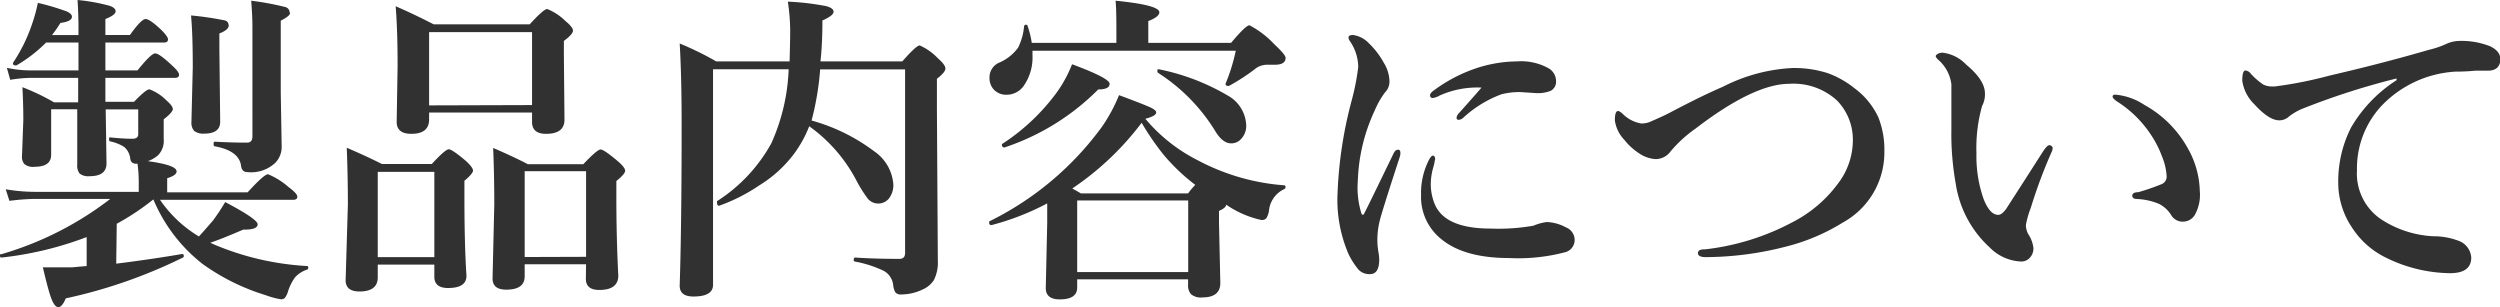<svg xmlns="http://www.w3.org/2000/svg" viewBox="0 0 244.34 30.02"><defs><style>.cls-1{isolation:isolate;}.cls-2{fill:#313131;}</style></defs><title>ttl4</title><g id="レイヤー_2" data-name="レイヤー 2"><g id="レイヤー_1-2" data-name="レイヤー 1"><g class="cls-1"><path class="cls-2" d="M11.36,25.77q3.5-.44,6.41-.94c.13,0,.19,0,.19.2a.13.13,0,0,1-.06.13,49.19,49.19,0,0,1-11.47,4q-.36.86-.73.86T5,29.13q-.3-.81-.81-3H5.33q.7,0,1.7,0L8.47,26V23.17a33.45,33.45,0,0,1-8.3,2c-.11,0-.17,0-.17-.2s0-.11.08-.11a32.11,32.11,0,0,0,10.7-5.42H3.45a21.56,21.56,0,0,0-2.53.19L.56,18.5a17.2,17.2,0,0,0,2.83.25H13.56V18a13.74,13.74,0,0,0-.12-2h-.16a.52.52,0,0,1-.55-.52,1.78,1.78,0,0,0-.58-1.11,4.14,4.14,0,0,0-1.37-.55c-.08,0-.12-.09-.12-.22s0-.19.13-.17q1.25.13,2.14.13.58,0,.58-.44V10.69H10.33q.08,5.25.08,5.28,0,1.25-1.64,1.25a1.35,1.35,0,0,1-1-.27,1.27,1.27,0,0,1-.22-.86q0-.41,0-2.08,0-2,0-3.33H5v4.45q0,1.17-1.62,1.17a1.3,1.3,0,0,1-1-.27,1.08,1.08,0,0,1-.23-.78l.13-3.53q0-1.56-.09-3.2A22.11,22.11,0,0,1,5.28,10H7.64V7.61H3A13.61,13.61,0,0,0,1,7.8L.67,6.63a11,11,0,0,0,2.27.25H7.67V4.16H4.5A13.74,13.74,0,0,1,1.61,6.39a.13.13,0,0,1-.09,0c-.17,0-.25-.06-.25-.19a.14.14,0,0,1,0-.06A15.88,15.88,0,0,0,3.13,2.36,15.54,15.54,0,0,0,3.7.28a24.2,24.2,0,0,1,2.8.83q.53.23.53.52,0,.47-1.12.61a13.86,13.86,0,0,1-.83,1.19H7.67V2.5q0-1-.09-2.5a18.39,18.39,0,0,1,3.11.56q.61.2.61.55t-1,.75V3.42H12.7q1.11-1.56,1.53-1.56t1.55,1.08q.64.64.64.91c0,.21-.14.31-.42.31H10.3V6.88h3.14q1.33-1.66,1.73-1.66t1.66,1.19q.67.61.67.89c0,.21-.14.31-.41.31H10.3l0,2.34h2.8q1.17-1.22,1.5-1.22A4.46,4.46,0,0,1,16.25,9.8q.64.55.64.86t-.89,1V12l0,1.59a2,2,0,0,1-.55,1.58,3,3,0,0,1-1,.58q2.81.38,2.81,1,0,.39-.92.67v1.38h7.86q1.61-1.77,2-1.77a7.33,7.33,0,0,1,2,1.25q.86.64.86.94c0,.21-.14.31-.42.31h-13a12.2,12.2,0,0,0,3.8,3.58q.2-.2,1.38-1.56a20.75,20.75,0,0,0,1.19-1.8q3.17,1.67,3.17,2.17t-1.17.52h-.23q-2.33,1-3.23,1.28l.36.17A27.16,27.16,0,0,0,30,26c.08,0,.13.05.13.16a.18.18,0,0,1-.12.19,2.78,2.78,0,0,0-1.17.75,4.83,4.83,0,0,0-.69,1.38,1.83,1.83,0,0,1-.33.66.56.56,0,0,1-.37.11A7.37,7.37,0,0,1,26,28.86a21.17,21.17,0,0,1-6.2-3.06,15.69,15.69,0,0,1-4.81-6.31,24.59,24.59,0,0,1-3.58,2.38Zm11-23.3q0,.45-.92.8V4.7l.08,7.2q0,1.16-1.56,1.16a1.45,1.45,0,0,1-1-.28,1.25,1.25,0,0,1-.25-.87l.13-5.31q0-3.33-.17-5.09A30.66,30.66,0,0,1,22,2,.46.46,0,0,1,22.34,2.47Zm6-1.22q0,.31-.92.77v7l.09,5.33a2.23,2.23,0,0,1-.61,1.55,3.45,3.45,0,0,1-2.75.92q-.53,0-.61-.61-.19-1.47-2.56-1.91-.13,0-.12-.23c0-.15,0-.22.13-.22q1.66.09,3.14.09.52,0,.52-.61V2.63q0-1.11-.12-2.56a27.17,27.17,0,0,1,3.38.63A.57.57,0,0,1,28.31,1.25Z"/><path class="cls-2" d="M42.45,25.86H36.92v1.25q0,1.37-1.77,1.38-1.38,0-1.37-1.12L34,20q0-2.72-.11-5.56,2,.86,3.44,1.59H42.2q1.33-1.44,1.66-1.44t1.7,1.16q.67.63.67.92t-.84,1v1.52q0,4.7.2,7.77,0,1.19-1.8,1.19-1.34,0-1.34-1.11Zm0-.73V16.8H36.92v8.33ZM52,11H41.94v.67q0,1.41-1.73,1.41-1.44,0-1.44-1.16l.09-5.45q0-3.53-.19-5.86,1.78.77,3.72,1.77h9.38Q53.14.88,53.48.88a5.37,5.37,0,0,1,1.8,1.19Q56,2.66,56,3t-.89,1V5.22l.06,6.48q0,1.38-1.8,1.38Q52,13.08,52,11.92Zm0-.73V3.14H41.94V10.3Zm5.28,15.56h-6V27q0,1.31-1.8,1.31-1.34,0-1.34-1.09l.17-7.23q0-2.78-.11-5.53,2.17.94,3.39,1.59h5.42q1.36-1.44,1.69-1.44t1.7,1.16q.7.61.7.92t-.86,1v1.55q0,4,.19,7.69,0,1.41-1.86,1.41-1.31,0-1.31-1.09Zm0-.73V16.73h-6v8.39Z"/><path class="cls-2" d="M79.09,12.34A11.53,11.53,0,0,1,77.63,15a12.18,12.18,0,0,1-3.41,3.11,17.21,17.21,0,0,1-3.94,2h0c-.14,0-.2-.11-.2-.33a.14.14,0,0,1,0-.12A15.69,15.69,0,0,0,75.39,14a19.31,19.31,0,0,0,1.69-7.23H69.69V27.84q0,1.14-1.92,1.14-1.34,0-1.34-1.06.19-5.87.19-15.73,0-4.72-.19-7.94A30.32,30.32,0,0,1,70,6h7.17q.06-1.92.06-3A19.53,19.53,0,0,0,77,.16,25.32,25.32,0,0,1,80.7.59q.77.19.77.56T80.38,2q0,2.28-.19,4h8q1.36-1.56,1.7-1.56A5.53,5.53,0,0,1,91.67,5.7q.73.64.73,1t-.83,1v2.92l.09,14.84a3.81,3.81,0,0,1-.39,1.92,2.49,2.49,0,0,1-1.11.92,4.86,4.86,0,0,1-2.08.48.67.67,0,0,1-.58-.22,1.83,1.83,0,0,1-.2-.67,1.8,1.8,0,0,0-.91-1.41,11.06,11.06,0,0,0-2.86-.92.14.14,0,0,1-.09-.16c0-.16.05-.23.16-.23q1.8.13,4.31.13.55,0,.55-.58V6.78H80.16a27.68,27.68,0,0,1-.84,5,18.22,18.22,0,0,1,6.11,3A4.29,4.29,0,0,1,87.31,18a2.12,2.12,0,0,1-.47,1.45,1.35,1.35,0,0,1-2,0,13.07,13.07,0,0,1-1.19-1.91A15.12,15.12,0,0,0,79.09,12.34Z"/><path class="cls-2" d="M111.94,11.61a16.32,16.32,0,0,0,5.19,4.09,21.32,21.32,0,0,0,8.38,2.41c.08,0,.13.06.13.17a.19.19,0,0,1-.12.2,2.6,2.6,0,0,0-1.5,2.16,2,2,0,0,1-.26.7.59.59,0,0,1-.48.16A9.62,9.62,0,0,1,119.84,20q0,.31-.7.61v1.14l.13,5.91q0,1.41-1.77,1.41a1.47,1.47,0,0,1-1.11-.33,1.32,1.32,0,0,1-.27-.92V27.3H105.28v.8q0,1.16-1.7,1.16-1.38,0-1.37-1.12l.14-6.34q0-1.28,0-1.92A25.18,25.18,0,0,1,96.91,22c-.16,0-.23-.06-.23-.27a.11.11,0,0,1,0-.09,30,30,0,0,0,11-9.22,15.83,15.83,0,0,0,1.69-3.12q2.69,1,3.17,1.25T113,11Q113,11.33,111.94,11.61ZM100.84,4.19h8.27V2.66q0-1.86-.08-2.59,4.28.42,4.28,1.13,0,.44-1.08.86V4.19h8.09q1.44-1.72,1.8-1.72a9.19,9.19,0,0,1,2.45,1.88q1.08,1,1.08,1.31,0,.67-1.08.67H124a2,2,0,0,0-1.19.3,19.94,19.94,0,0,1-2.7,1.77l-.06,0c-.18,0-.27-.07-.27-.22a.06.06,0,0,1,0,0,17.88,17.88,0,0,0,1-3.22H100.91q0,.25,0,.42a4.82,4.82,0,0,1-.77,2.88,2.05,2.05,0,0,1-1.75,1,1.63,1.63,0,0,1-1.27-.52,1.64,1.64,0,0,1-.41-1.14,1.56,1.56,0,0,1,1-1.5,4.44,4.44,0,0,0,1.8-1.45,5.87,5.87,0,0,0,.58-2.09.18.18,0,0,1,.2-.14.12.12,0,0,1,.14.11A9.08,9.08,0,0,1,100.84,4.19Zm7.61,4q0,.55-1.11.55a23.23,23.23,0,0,1-9.16,5.67h0a.22.22,0,0,1-.25-.25.11.11,0,0,1,0-.08A20.33,20.33,0,0,0,103.31,9a12.65,12.65,0,0,0,1.47-2.72Q108.45,7.64,108.45,8.19ZM111.58,12a28.05,28.05,0,0,1-6.78,6.42l.5.28.34.2h10.48a6.86,6.86,0,0,1,.7-.83,19.25,19.25,0,0,1-3.14-3A26.21,26.21,0,0,1,111.58,12Zm4.55,14.59v-7H105.28v7Zm5.67-14.34a1.84,1.84,0,0,1-.48,1.31,1.27,1.27,0,0,1-1,.45q-.83,0-1.56-1.22a17.79,17.79,0,0,0-5.56-5.66.22.22,0,0,1-.08-.19c0-.13,0-.19.14-.17A21.59,21.59,0,0,1,120,9.34,3.48,3.48,0,0,1,121.8,12.22Z"/><path class="cls-2" d="M136.81,15.33q-1.86,5.69-2,6.41a7.54,7.54,0,0,0-.19,1.78c0,.08,0,.44.09,1.06a4.28,4.28,0,0,1,.09.77q0,1.44-.89,1.44a1.46,1.46,0,0,1-1.12-.42,7.43,7.43,0,0,1-1-1.56,13.4,13.4,0,0,1-1.06-6,40.87,40.87,0,0,1,1.38-9,23.35,23.35,0,0,0,.64-3.27A4.55,4.55,0,0,0,131.92,4a.62.62,0,0,1-.12-.33c0-.17.15-.25.45-.25a2.63,2.63,0,0,1,1.53.8,7.87,7.87,0,0,1,1.47,1.92,3.6,3.6,0,0,1,.55,1.77,1.51,1.51,0,0,1-.45,1.14,8.55,8.55,0,0,0-1,1.77,17.43,17.43,0,0,0-1.64,6.84,8.47,8.47,0,0,0,.36,3.23.13.13,0,0,0,.25,0q.42-.8,2.88-5.89.17-.37.45-.37c.15,0,.22.11.22.33A1.19,1.19,0,0,1,136.81,15.33Zm3.45.23a2.11,2.11,0,0,1-.06.27c0,.17-.07.31-.09.44a5.92,5.92,0,0,0-.27,1.69,5.11,5.11,0,0,0,.39,2q1,2.38,5.47,2.38a19.87,19.87,0,0,0,4.17-.28,5,5,0,0,1,1.31-.36,4.23,4.23,0,0,1,1.86.52,1.32,1.32,0,0,1,.86,1.22,1.24,1.24,0,0,1-1,1.23,17.92,17.92,0,0,1-5.39.55q-4.38,0-6.62-1.83a5.27,5.27,0,0,1-2-4.34,7.09,7.09,0,0,1,.8-3.48c.14-.24.25-.36.36-.36S140.27,15.34,140.27,15.56Zm4.52-7a9,9,0,0,0-4.06.77,2,2,0,0,1-.67.25.25.25,0,0,1-.28-.28c0-.13.13-.3.39-.48a14.92,14.92,0,0,1,4-2.11A13,13,0,0,1,148.27,6a5.52,5.52,0,0,1,3.11.69,1.44,1.44,0,0,1,.7,1.19,1,1,0,0,1-.53,1,3.38,3.38,0,0,1-1.42.22L148.62,9a7.1,7.1,0,0,0-1.89.22A11.32,11.32,0,0,0,143,11.52a.71.71,0,0,1-.42.19.19.19,0,0,1-.22-.22.78.78,0,0,1,.22-.42l1-1.12Q144.31,9.13,144.78,8.58Z"/><path class="cls-2" d="M168.39,8.48a16.69,16.69,0,0,1,6.75-1.83,10.73,10.73,0,0,1,3.5.5,9.13,9.13,0,0,1,2.58,1.45,7.46,7.46,0,0,1,2.36,2.86,8.59,8.59,0,0,1,.59,3.38,7.81,7.81,0,0,1-4.06,6.91,19.55,19.55,0,0,1-5.67,2.38,31.56,31.56,0,0,1-7.72,1q-.77,0-.77-.39t.7-.37a23.85,23.85,0,0,0,8.61-2.69,12.75,12.75,0,0,0,4.41-3.78,7,7,0,0,0,1.42-4.09,5.49,5.49,0,0,0-1.56-4,6.31,6.31,0,0,0-4.64-1.62q-3.47,0-9.19,4.39a12.6,12.6,0,0,0-2.41,2.2,1.82,1.82,0,0,1-1.47.77,3.21,3.21,0,0,1-1.7-.62,5.88,5.88,0,0,1-1.37-1.27,3.4,3.4,0,0,1-.92-1.89q0-.92.31-.92c.1,0,.27.1.48.3a3.33,3.33,0,0,0,1.8.92,2.18,2.18,0,0,0,1-.23q1.16-.5,1.73-.8Q166.37,9.34,168.39,8.48Z"/><path class="cls-2" d="M200.48,14.94a48.76,48.76,0,0,0-2,5.38A9.19,9.19,0,0,0,198,22a2,2,0,0,0,.22.86,3.1,3.1,0,0,1,.52,1.38,1.33,1.33,0,0,1-.34.94,1.13,1.13,0,0,1-.87.38,4.58,4.58,0,0,1-3.06-1.37,10.58,10.58,0,0,1-3.33-6.27,27.53,27.53,0,0,1-.42-5.25l0-2.91q0-.86,0-1.53a3.79,3.79,0,0,0-1.31-2.41c-.15-.15-.22-.26-.22-.34s.22-.33.67-.33a3.76,3.76,0,0,1,2.3,1.16Q194,7.83,194,9.13a2.38,2.38,0,0,1-.28,1.23,15.22,15.22,0,0,0-.55,4.61,12.62,12.62,0,0,0,.7,4.48Q194.48,21,195.3,21q.34,0,.77-.58s1.22-1.88,3.59-5.59q.42-.64.63-.64t.33.23A1.11,1.11,0,0,1,200.48,14.94Zm6.27-5.69a6.1,6.1,0,0,1,2.83,1,10.81,10.81,0,0,1,4.28,4.3A8.85,8.85,0,0,1,215,18.69a4,4,0,0,1-.48,2.3,1.34,1.34,0,0,1-1.11.67,1.29,1.29,0,0,1-1.19-.61A3,3,0,0,0,211,19.92a6.34,6.34,0,0,0-2.12-.47q-.48,0-.48-.33t.61-.34a23.28,23.28,0,0,0,2.23-.77.79.79,0,0,0,.52-.77,5.86,5.86,0,0,0-.45-1.94,10.2,10.2,0,0,0-1.08-2.12,11.06,11.06,0,0,0-3.33-3.27q-.42-.3-.42-.45C206.47,9.32,206.56,9.25,206.75,9.25Z"/><path class="cls-2" d="M234.23,7.84V7.67a71.63,71.63,0,0,0-9.31,3,5.78,5.78,0,0,0-1.22.73,1.37,1.37,0,0,1-.94.36q-1,0-2.42-1.56a4,4,0,0,1-1.19-2.31q0-1,.31-1a.72.72,0,0,1,.52.31,6.73,6.73,0,0,0,1.22,1.06,1.89,1.89,0,0,0,.91.19h.22a40.08,40.08,0,0,0,5.34-1.06q5.19-1.2,9.72-2.52a8.78,8.78,0,0,0,1.77-.61A3.18,3.18,0,0,1,240.37,4a7.57,7.57,0,0,1,3,.52q1,.48,1,1.25,0,1.11-1.19,1.14l-1.27,0Q241,7,240,7a10.85,10.85,0,0,0-7.34,3.45,9,9,0,0,0-2.3,6.2,5.4,5.4,0,0,0,2.34,4.77,10.26,10.26,0,0,0,5.11,1.67,6.91,6.91,0,0,1,2.47.44,1.87,1.87,0,0,1,1.25,1.64q0,1.53-2.08,1.53a14.48,14.48,0,0,1-6.22-1.5,8.21,8.21,0,0,1-3.34-2.94,7.84,7.84,0,0,1-1.36-4.42,11.61,11.61,0,0,1,1.25-5.37A13.61,13.61,0,0,1,234.23,7.84Z"/></g></g></g></svg>